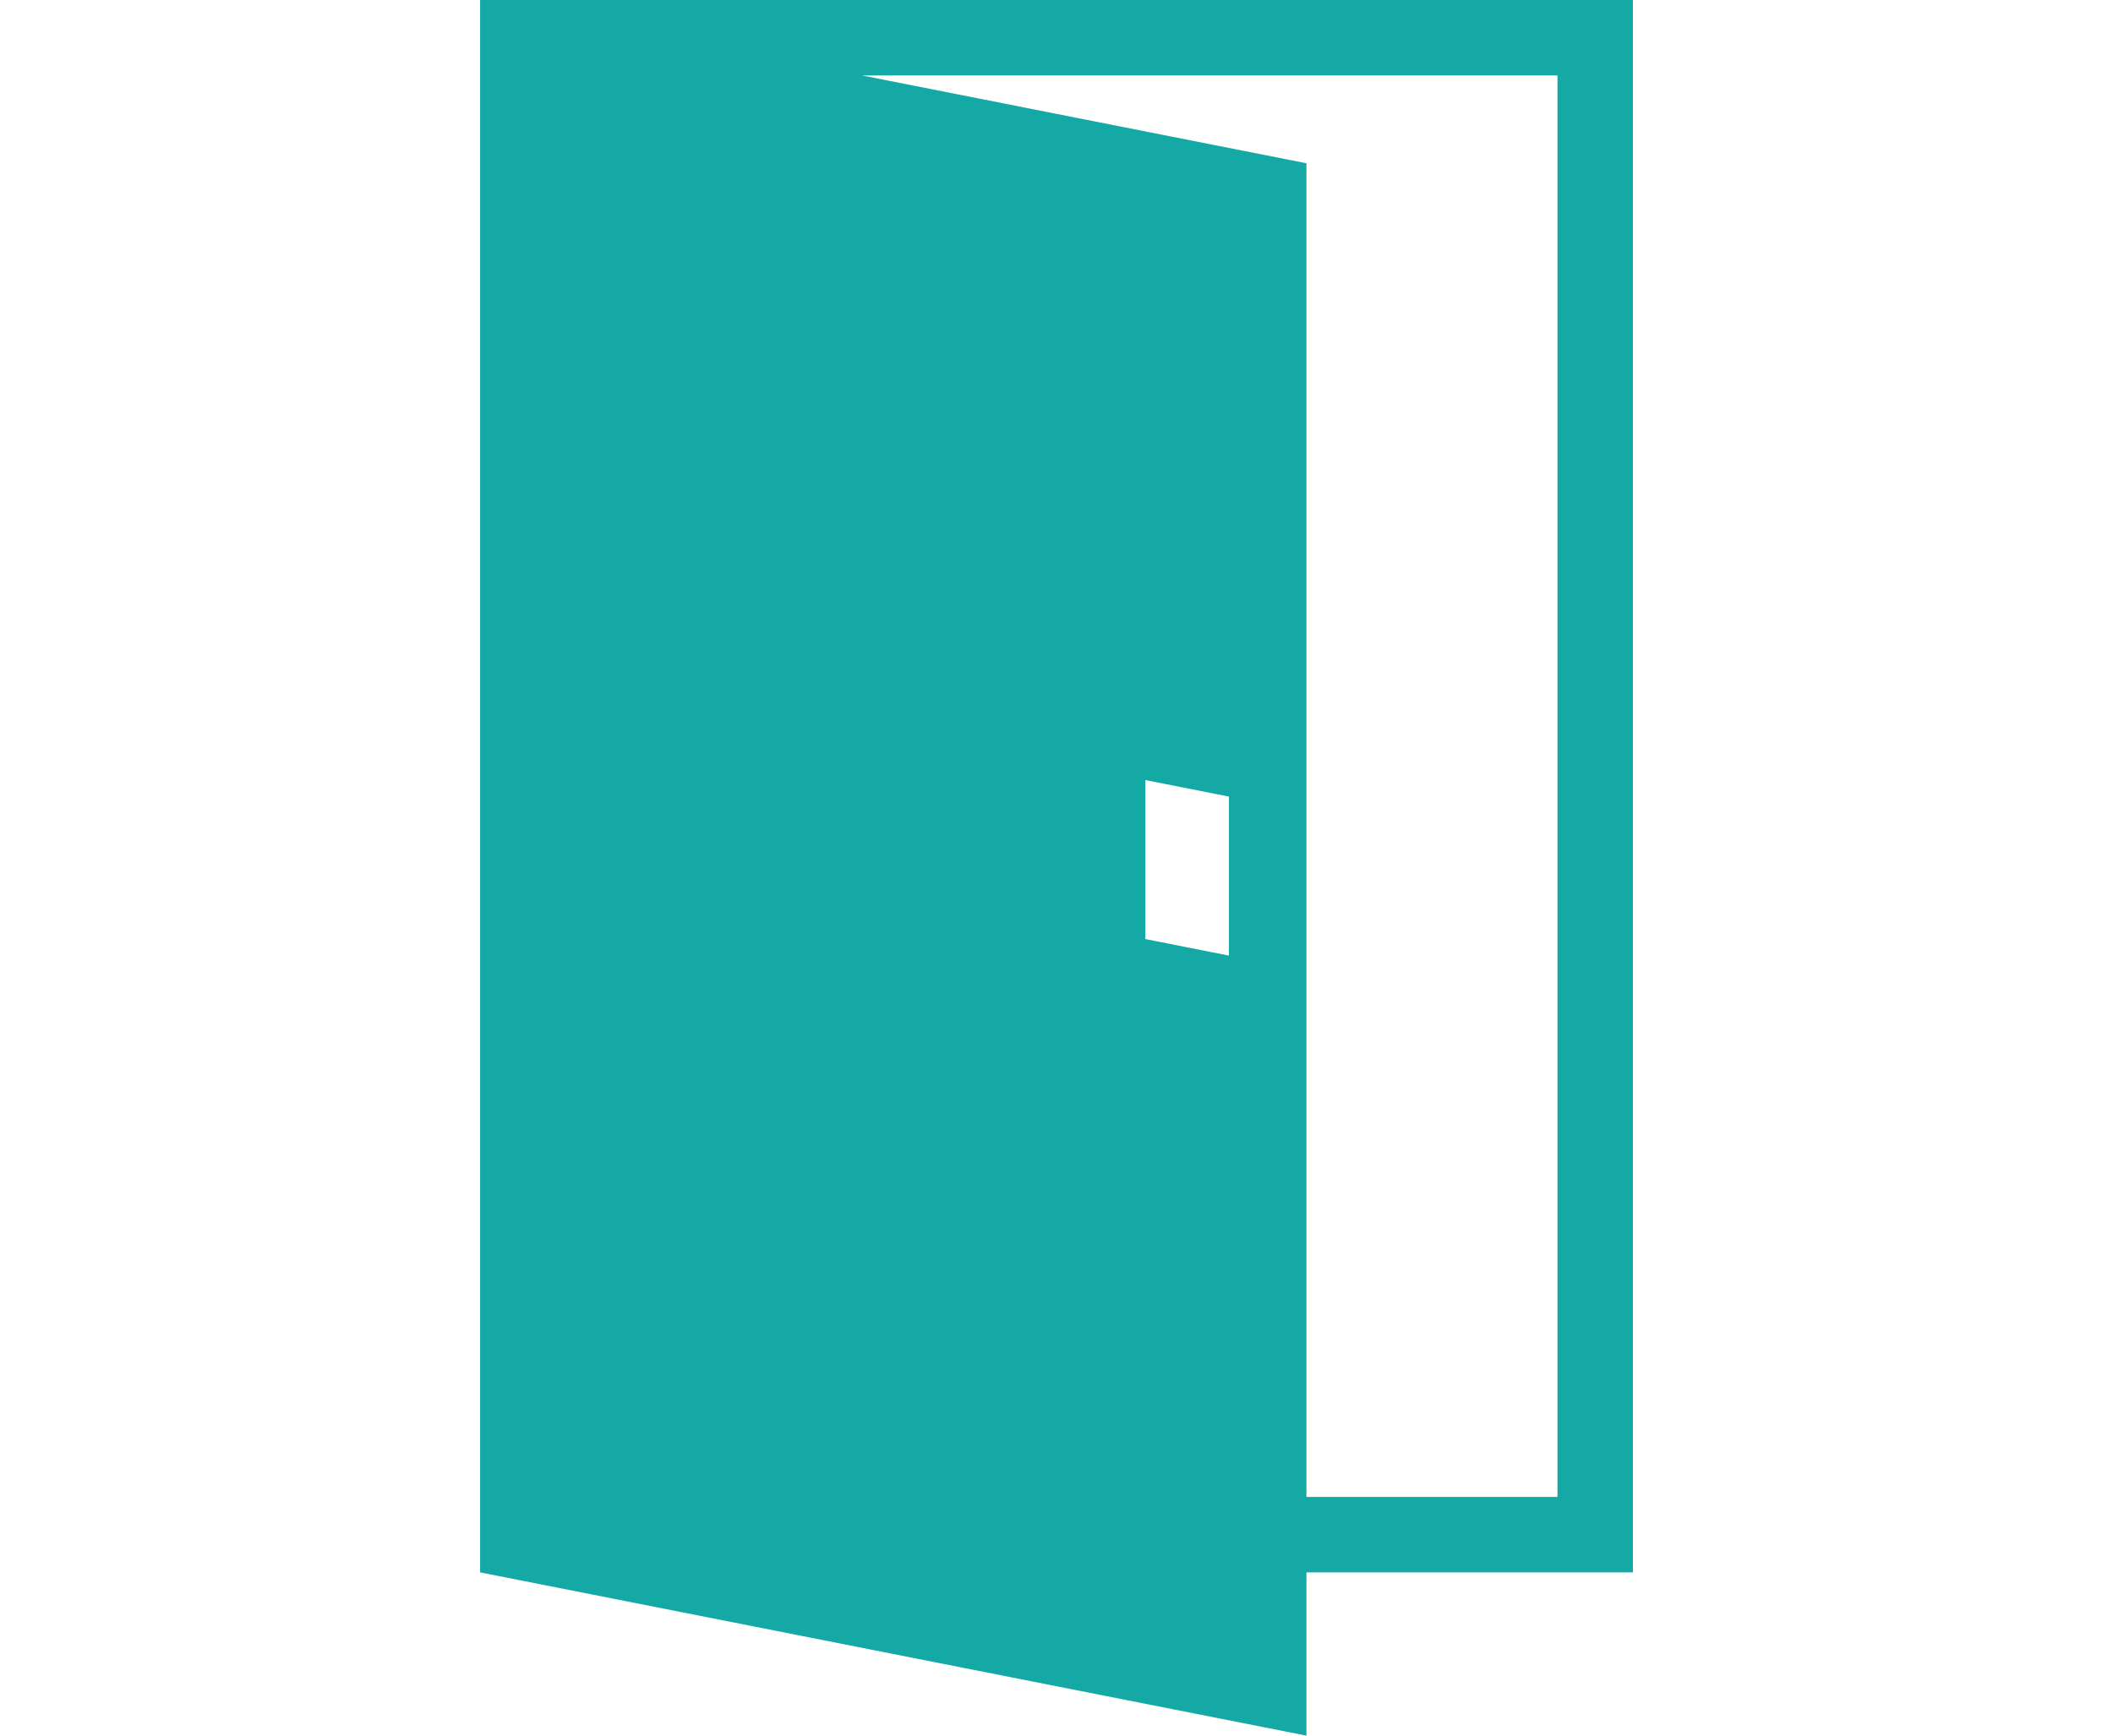 <svg xmlns="http://www.w3.org/2000/svg" width="56" height="46"><path fill="#15A9A5" d="M12.724 0v41.673L34.624 46v-4.327h8.653V0H12.724zm17.631 24.888v-4.214l2.214.438v4.214l-2.214-.438zm10.922 14.785h-6.653V4.327L22.848 2h18.429v37.673z"/></svg>